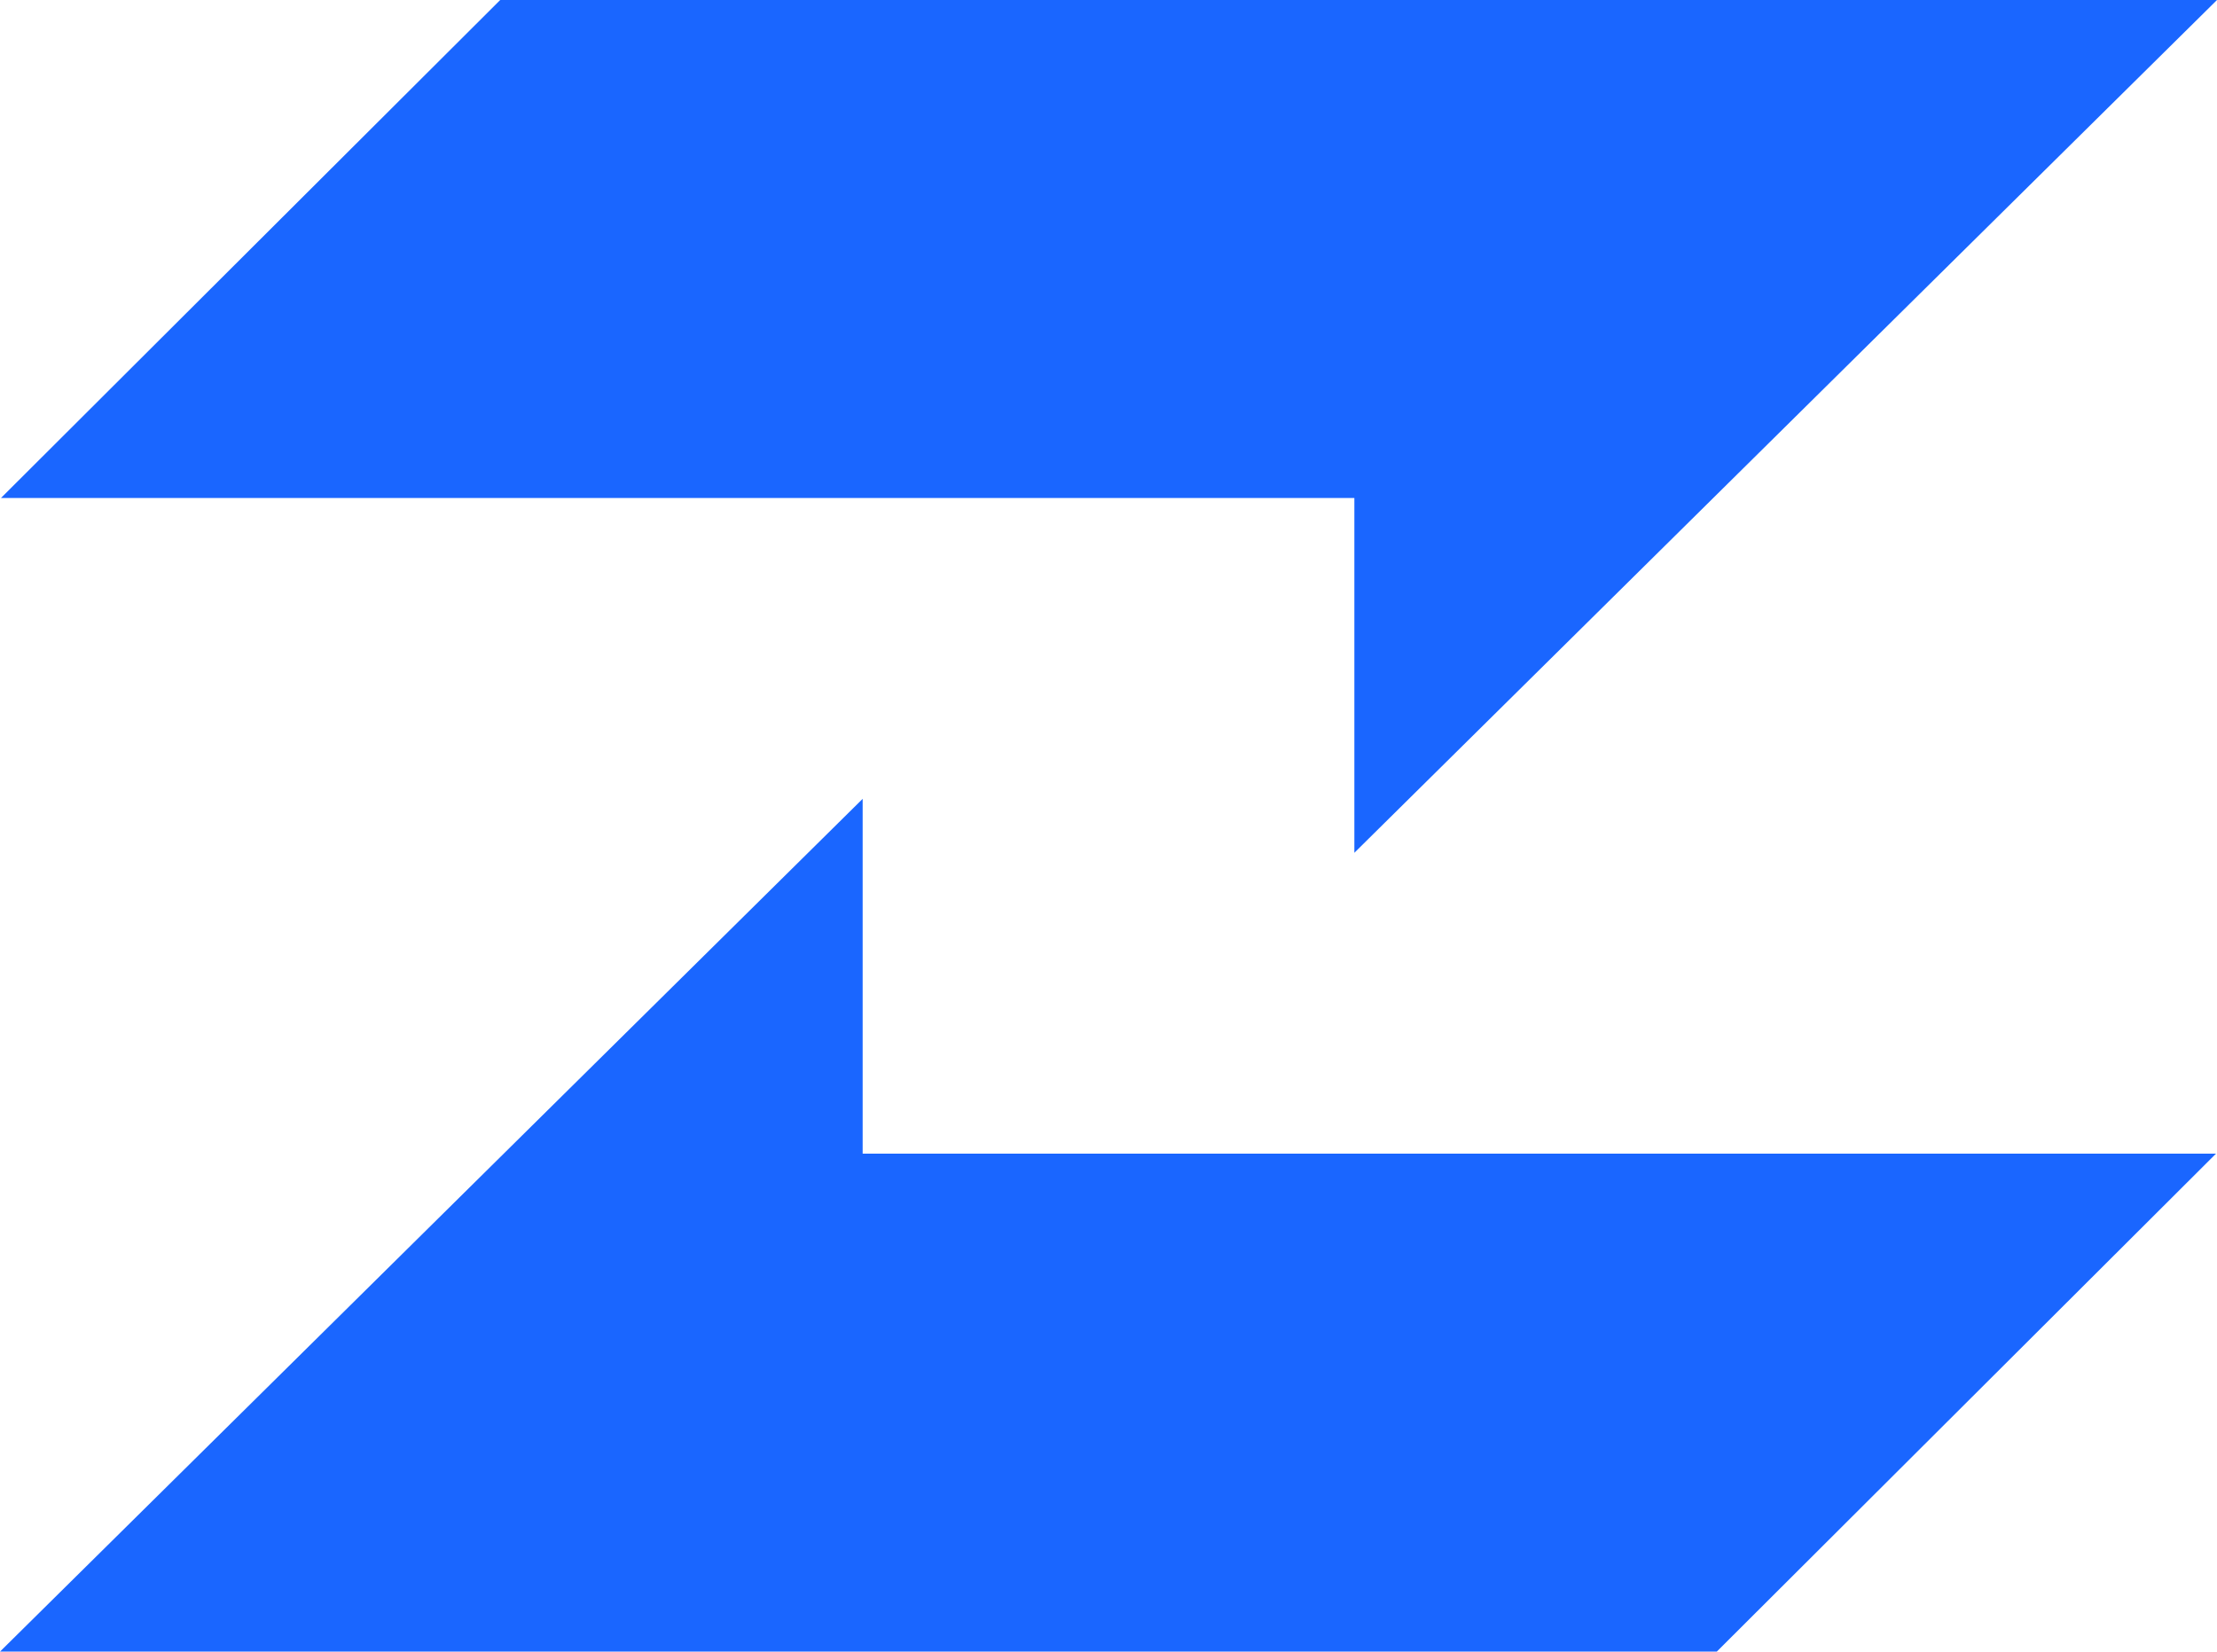 <svg id="b" xmlns="http://www.w3.org/2000/svg" viewBox="0 0 1360.43 1013.55">
  <g id="c">
      <polygon points="831.08 305.6 .6 305.6 306.95 0 1360.43 0 831.08 523.33 831.08 305.6"
          style="fill:#1a66ff;" />
      <polygon
          points="529.36 707.96 1359.83 707.96 1053.48 1013.55 0 1013.55 529.36 490.22 529.36 707.96"
          style="fill:#1a66ff;" />
  </g>
</svg>